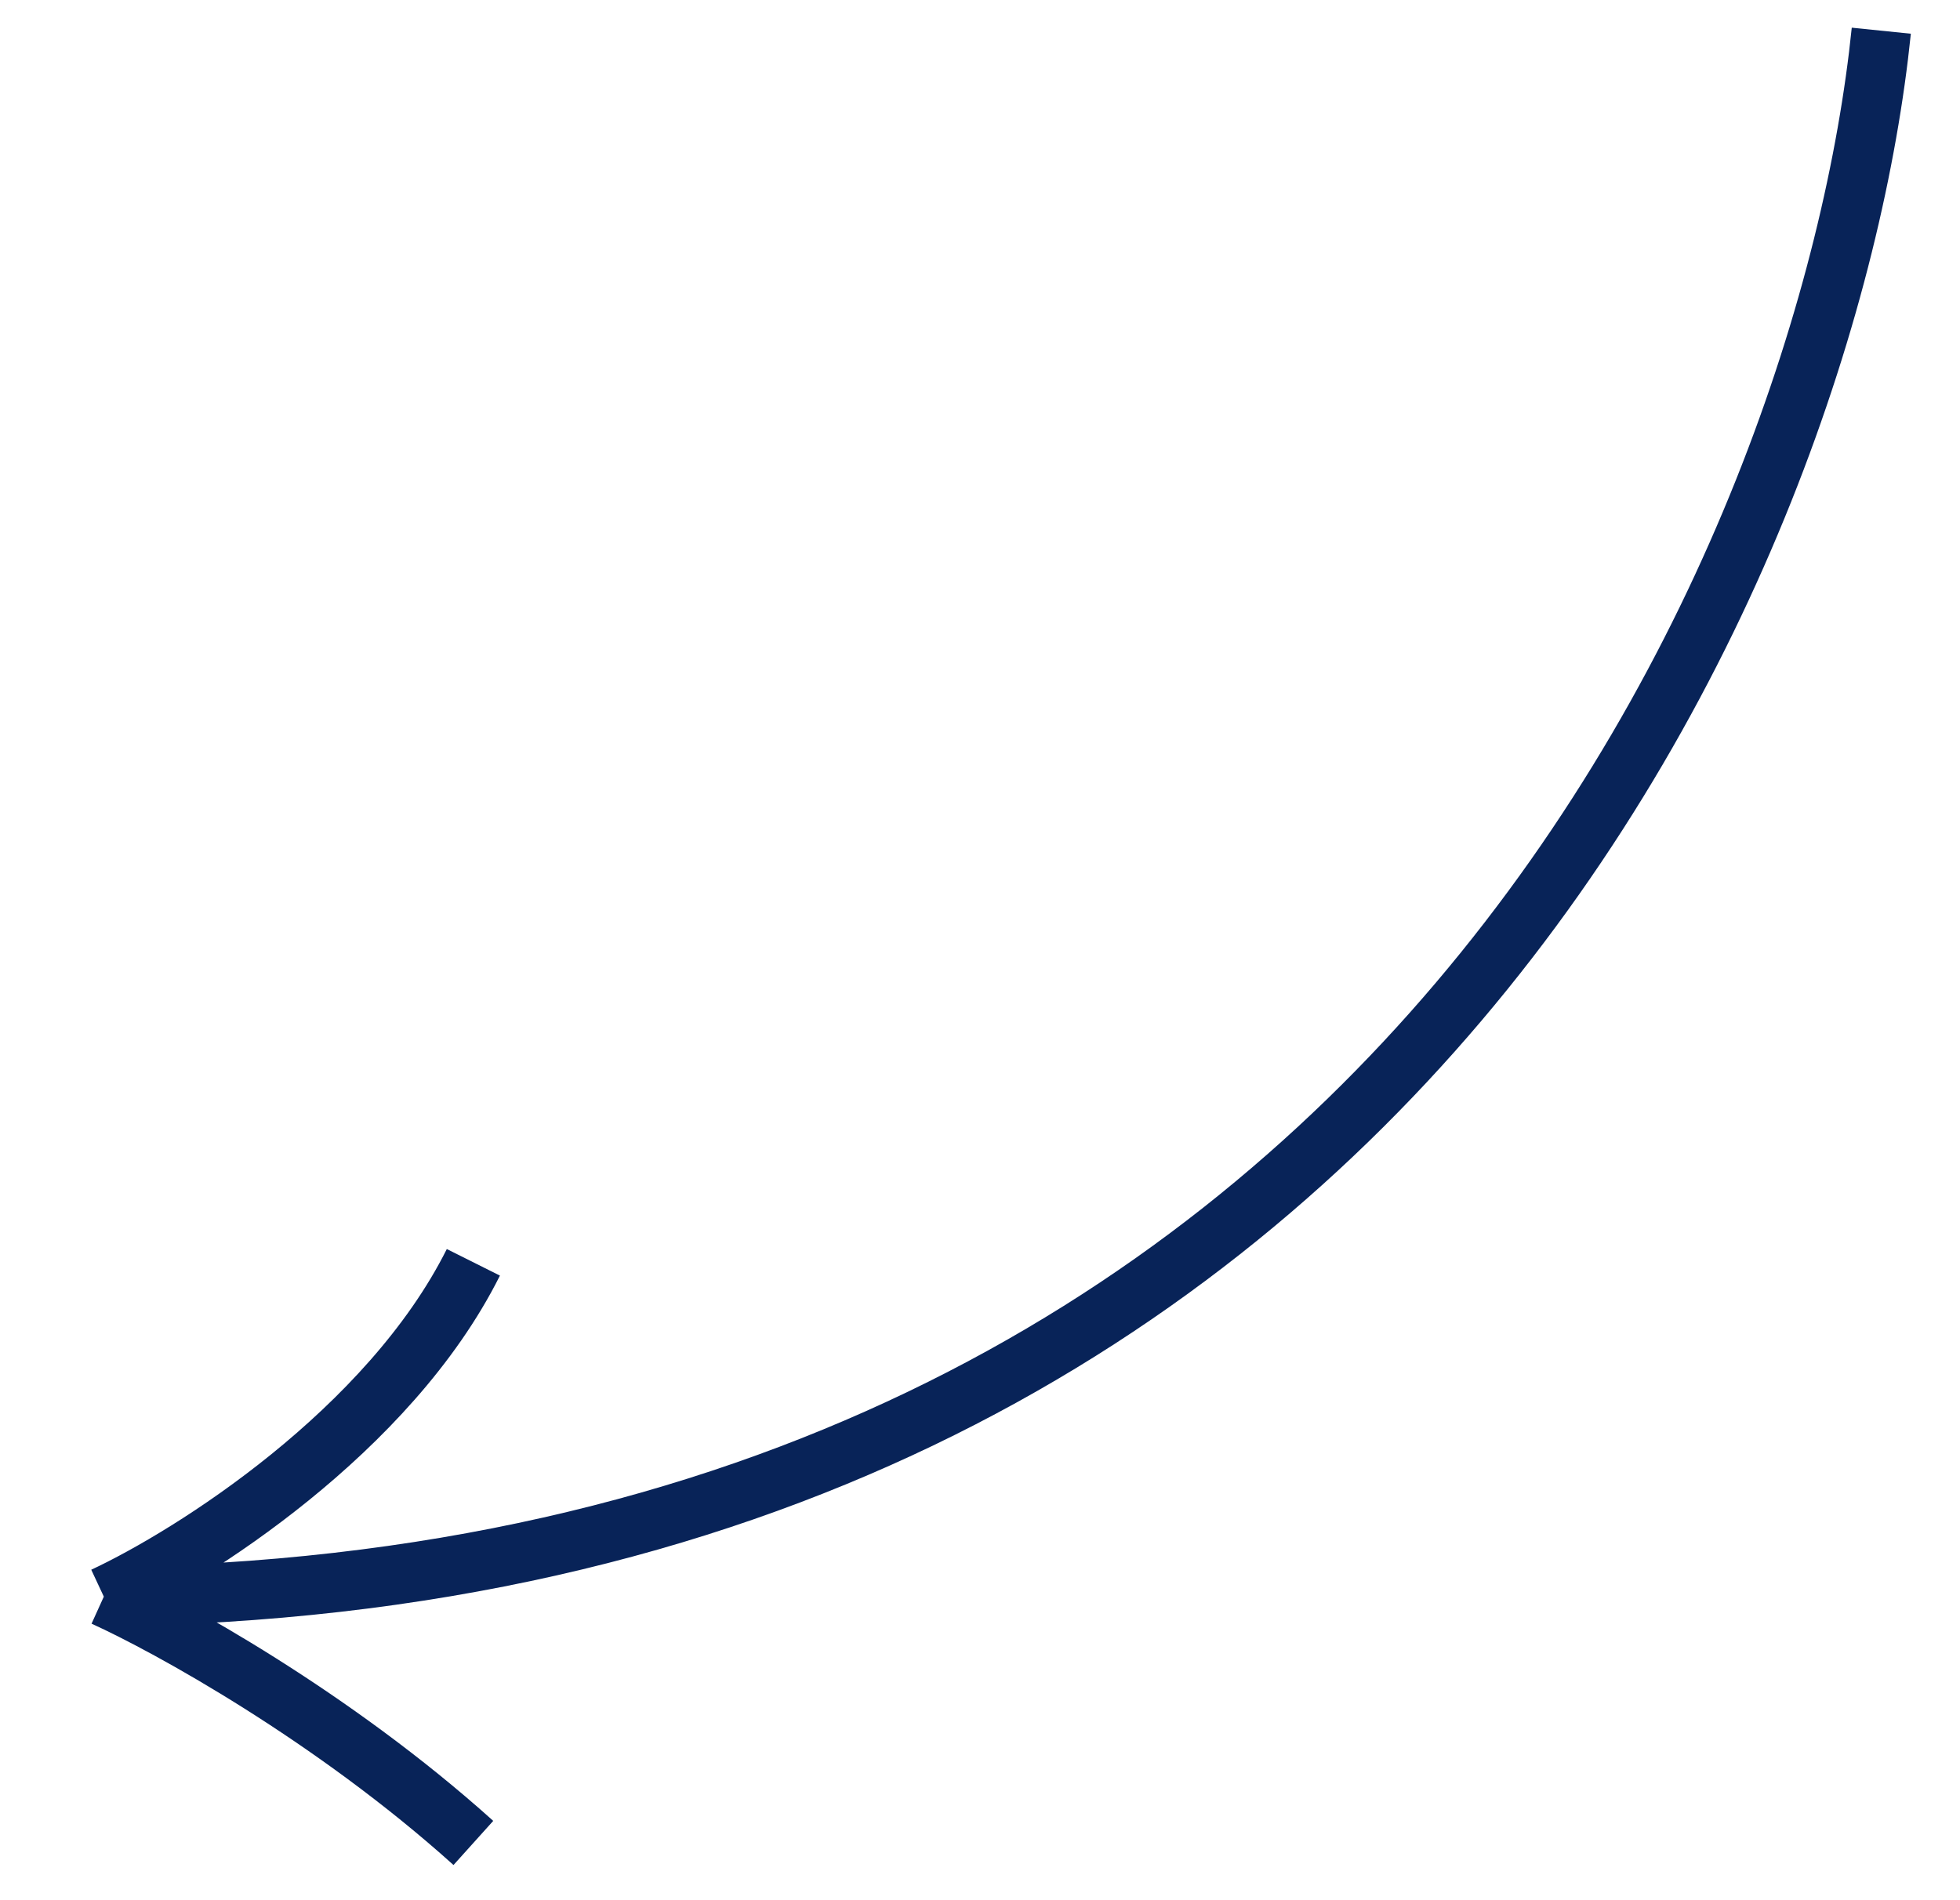 <?xml version="1.0" encoding="UTF-8"?> <svg xmlns="http://www.w3.org/2000/svg" width="33" height="32" viewBox="0 0 33 32" fill="none"> <path d="M31.675 0.517C30.786 9.208 23.556 26.651 1.748 26.888M1.748 26.888C3.23 26.196 6.548 24.102 7.97 21.258M1.748 26.888C2.835 27.381 5.6 28.903 7.97 31.036" stroke="#082358"></path> </svg> 